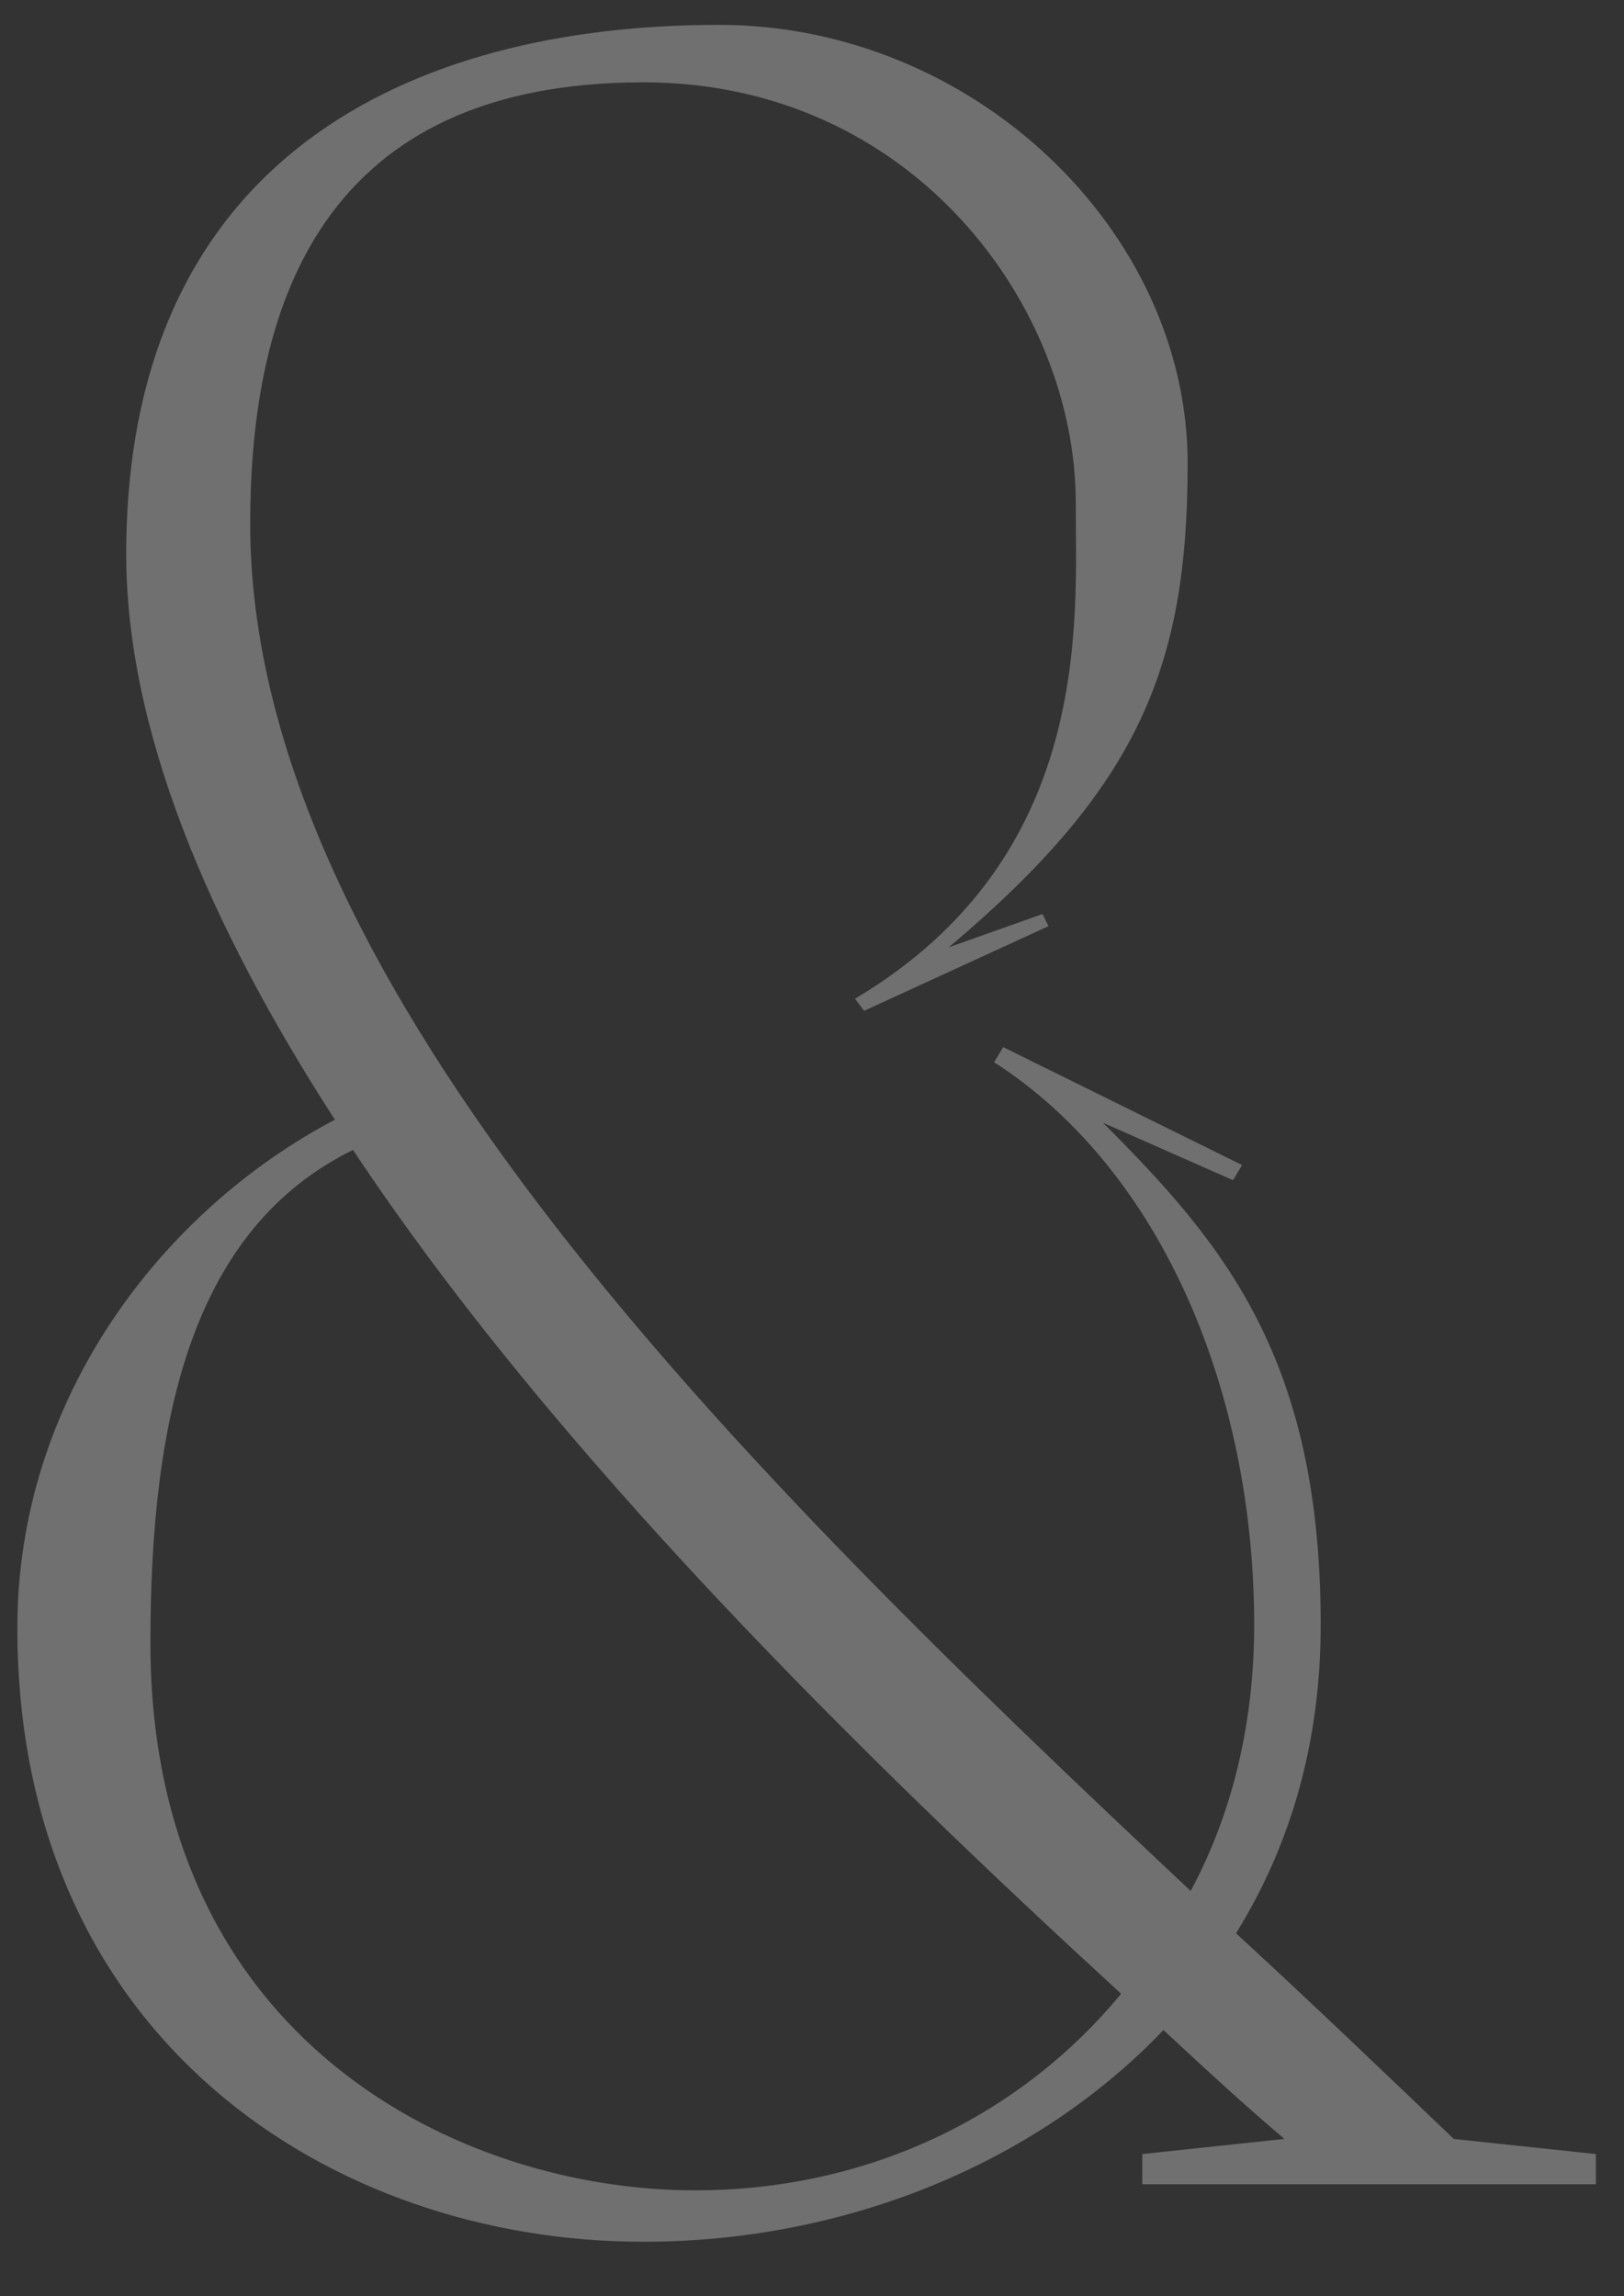 <?xml version="1.0" encoding="UTF-8"?> <svg xmlns="http://www.w3.org/2000/svg" width="29" height="41" viewBox="0 0 29 41" fill="none"><rect x="0" y="0" width="29" height="41" fill="#333333" stroke="none"/><path opacity="0.3" d="M23.584 29.01C23.584 31.116 23.044 32.952 22.072 34.518C23.422 35.76 24.718 37.002 25.96 38.19L28.498 38.46V39H20.398V38.46L22.936 38.19C22.234 37.596 21.532 36.948 20.776 36.246C18.508 38.622 15.106 40.026 11.488 40.026C5.926 40.026 0.31 36.408 0.31 29.064C0.31 24.96 2.902 21.612 5.98 19.992C3.712 16.482 2.254 13.026 2.254 9.894C2.254 2.82 7.33 0.444 12.838 0.444C17.374 0.444 21.208 4.116 21.208 8.274C21.208 11.892 20.344 14.052 16.942 16.914L18.616 16.32L18.724 16.536L15.43 18.048L15.268 17.832C19.534 15.294 19.21 11.082 19.21 8.976C19.21 5.466 16.294 1.47 11.488 1.47C5.764 1.47 4.468 5.412 4.468 9.354C4.468 17.616 13.378 26.364 21.262 33.762C22.018 32.358 22.396 30.738 22.396 29.01C22.396 24.906 20.776 20.91 17.752 18.966L17.914 18.696L22.18 20.802L22.018 21.072L19.696 20.046C21.856 22.206 23.584 24.258 23.584 29.01ZM20.02 35.598C15.43 31.386 9.922 25.986 6.304 20.532C3.442 21.936 2.686 25.284 2.686 29.334C2.686 36.462 8.248 39.108 12.406 39.108C15.538 39.108 18.238 37.758 20.02 35.598Z" fill="white"></path></svg> 
